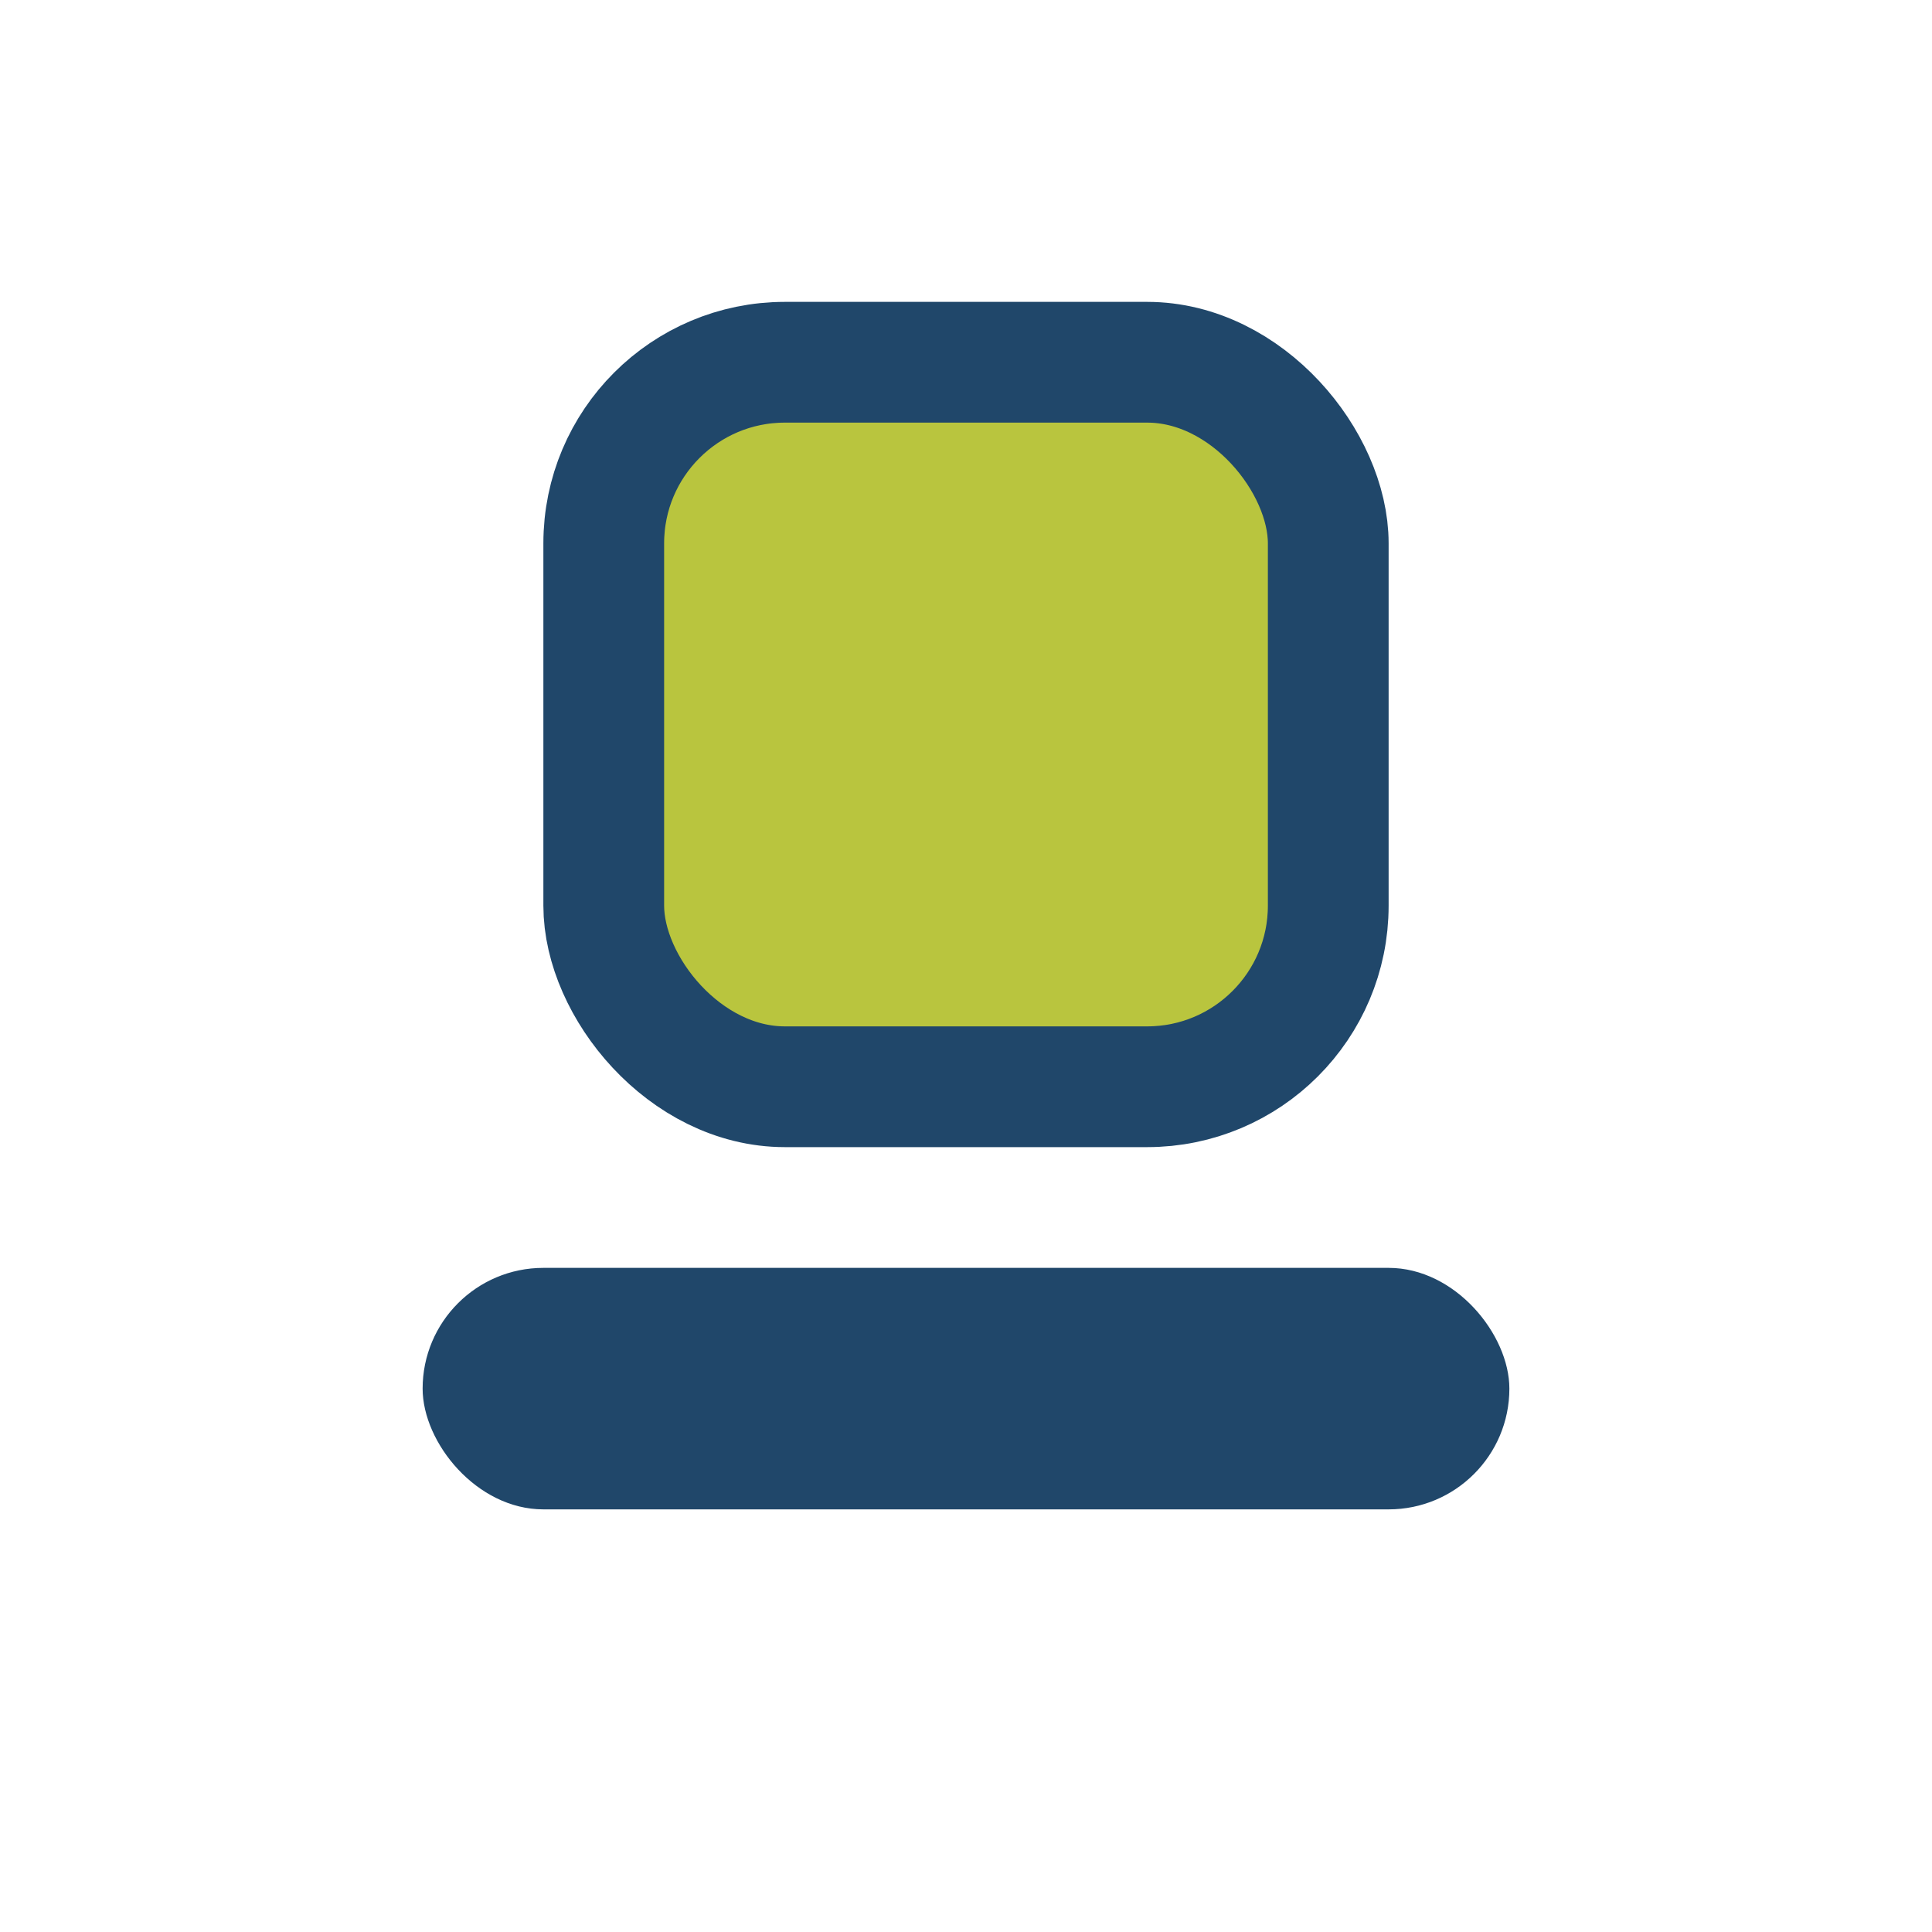 <?xml version="1.0" encoding="UTF-8"?>
<svg xmlns="http://www.w3.org/2000/svg" width="32" height="32" viewBox="0 0 32 32"><rect x="10" y="6" width="12" height="12" rx="3" fill="#B9C53E" stroke="#20476A" stroke-width="2"/><rect x="7" y="21" width="18" height="4" rx="2" fill="#20476A"/></svg>